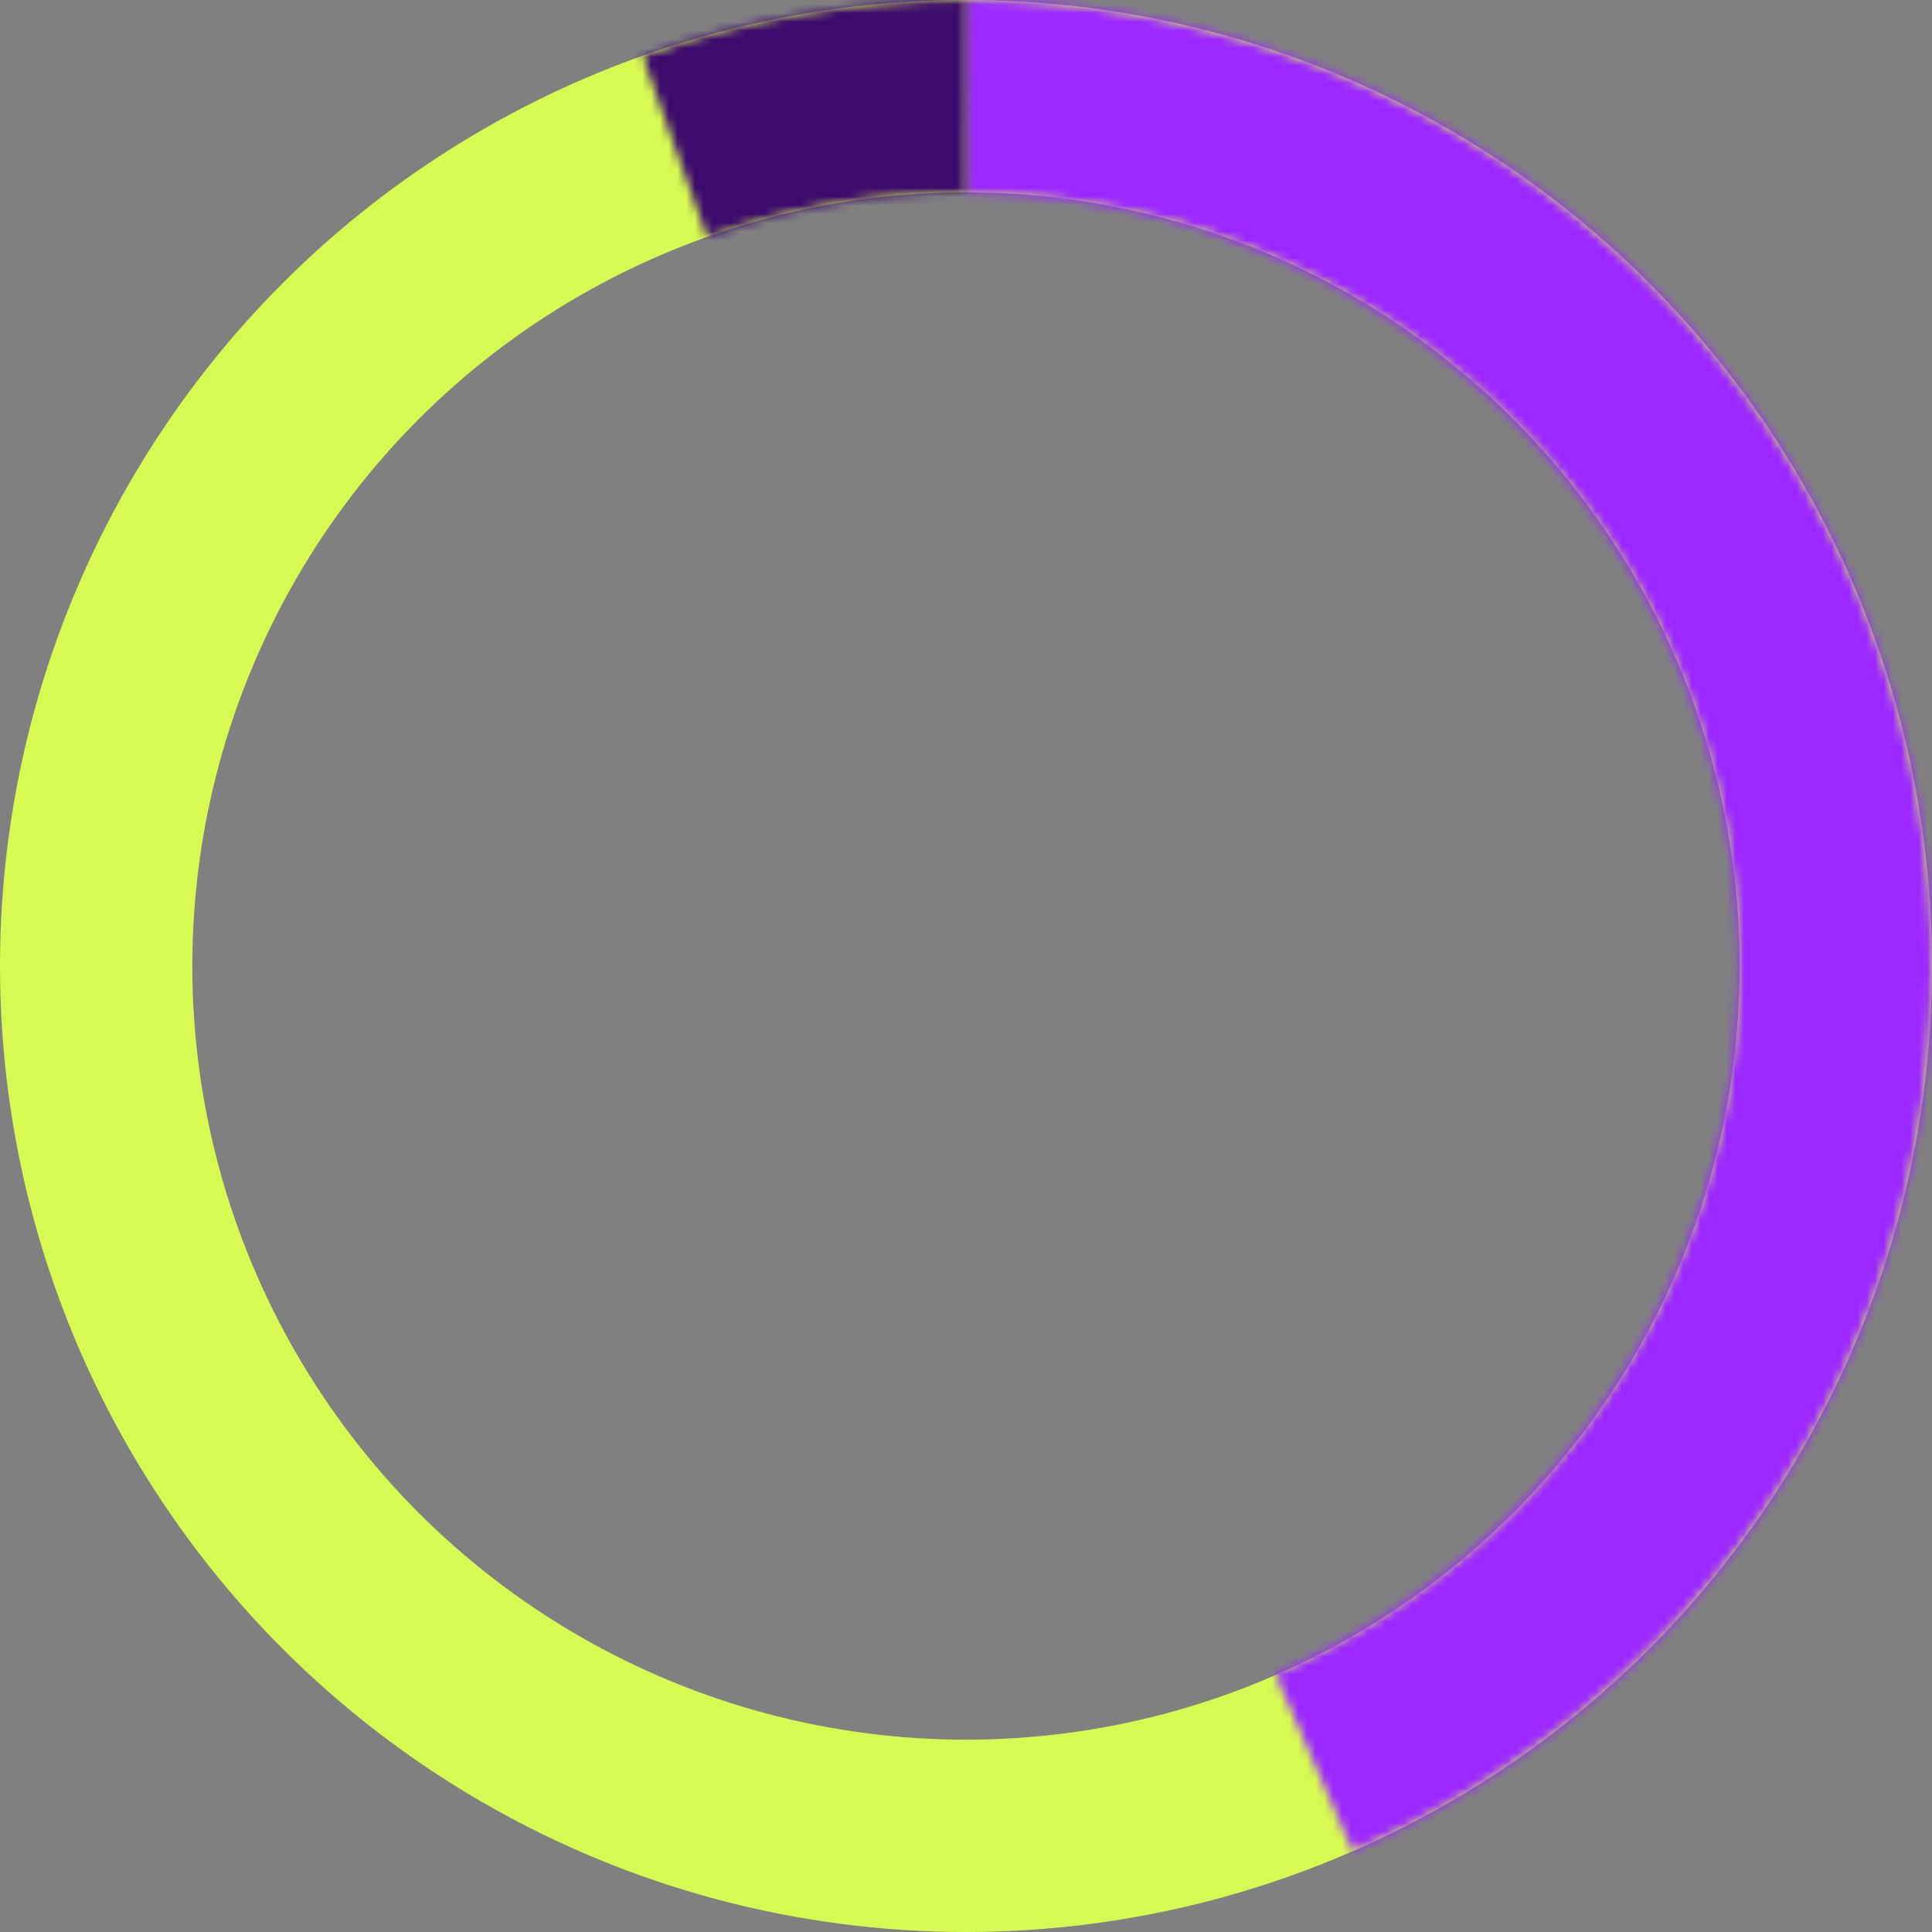 <?xml version="1.0" encoding="UTF-8"?> <svg xmlns="http://www.w3.org/2000/svg" width="221" height="221" viewBox="0 0 221 221" fill="none"><rect x="0" y="0" width="221" height="221" fill="#808080" stroke="none"/> <circle cx="110.5" cy="110.5" r="99.5" stroke="#D7FA52" stroke-width="22"></circle> <mask id="path-2-inside-1_818_1241" fill="white"> <path d="M154.734 211.76C178.009 201.593 197.07 183.718 208.711 161.145C220.351 138.571 223.86 112.677 218.647 87.82C213.434 62.962 199.818 40.66 180.089 24.665C160.36 8.67 135.723 -0.04 110.325 0L110.36 22.116C130.675 22.083 150.381 29.05 166.161 41.844C181.942 54.637 192.833 72.477 197.003 92.359C201.172 112.241 198.366 132.953 189.055 151.009C179.744 169.064 164.498 183.361 145.881 191.494L154.734 211.76Z"></path> </mask> <path d="M154.734 211.76C178.009 201.593 197.07 183.718 208.711 161.145C220.351 138.571 223.86 112.677 218.647 87.82C213.434 62.962 199.818 40.66 180.089 24.665C160.36 8.67 135.723 -0.04 110.325 0L110.36 22.116C130.675 22.083 150.381 29.05 166.161 41.844C181.942 54.637 192.833 72.477 197.003 92.359C201.172 112.241 198.366 132.953 189.055 151.009C179.744 169.064 164.498 183.361 145.881 191.494L154.734 211.76Z" stroke="#9C28FF" stroke-width="44" mask="url(#path-2-inside-1_818_1241)"></path> <mask id="path-3-inside-2_818_1241" fill="white"> <path d="M110.5 0C97.892 -1.50347e-07 85.377 2.158 73.497 6.38L80.867 27.117C90.381 23.736 100.403 22.009 110.5 22.009L110.5 0Z"></path> </mask> <path d="M110.5 0C97.892 -1.50347e-07 85.377 2.158 73.497 6.38L80.867 27.117C90.381 23.736 100.403 22.009 110.5 22.009L110.5 0Z" stroke="#3D0B6D" stroke-width="44" mask="url(#path-3-inside-2_818_1241)"></path> </svg> 